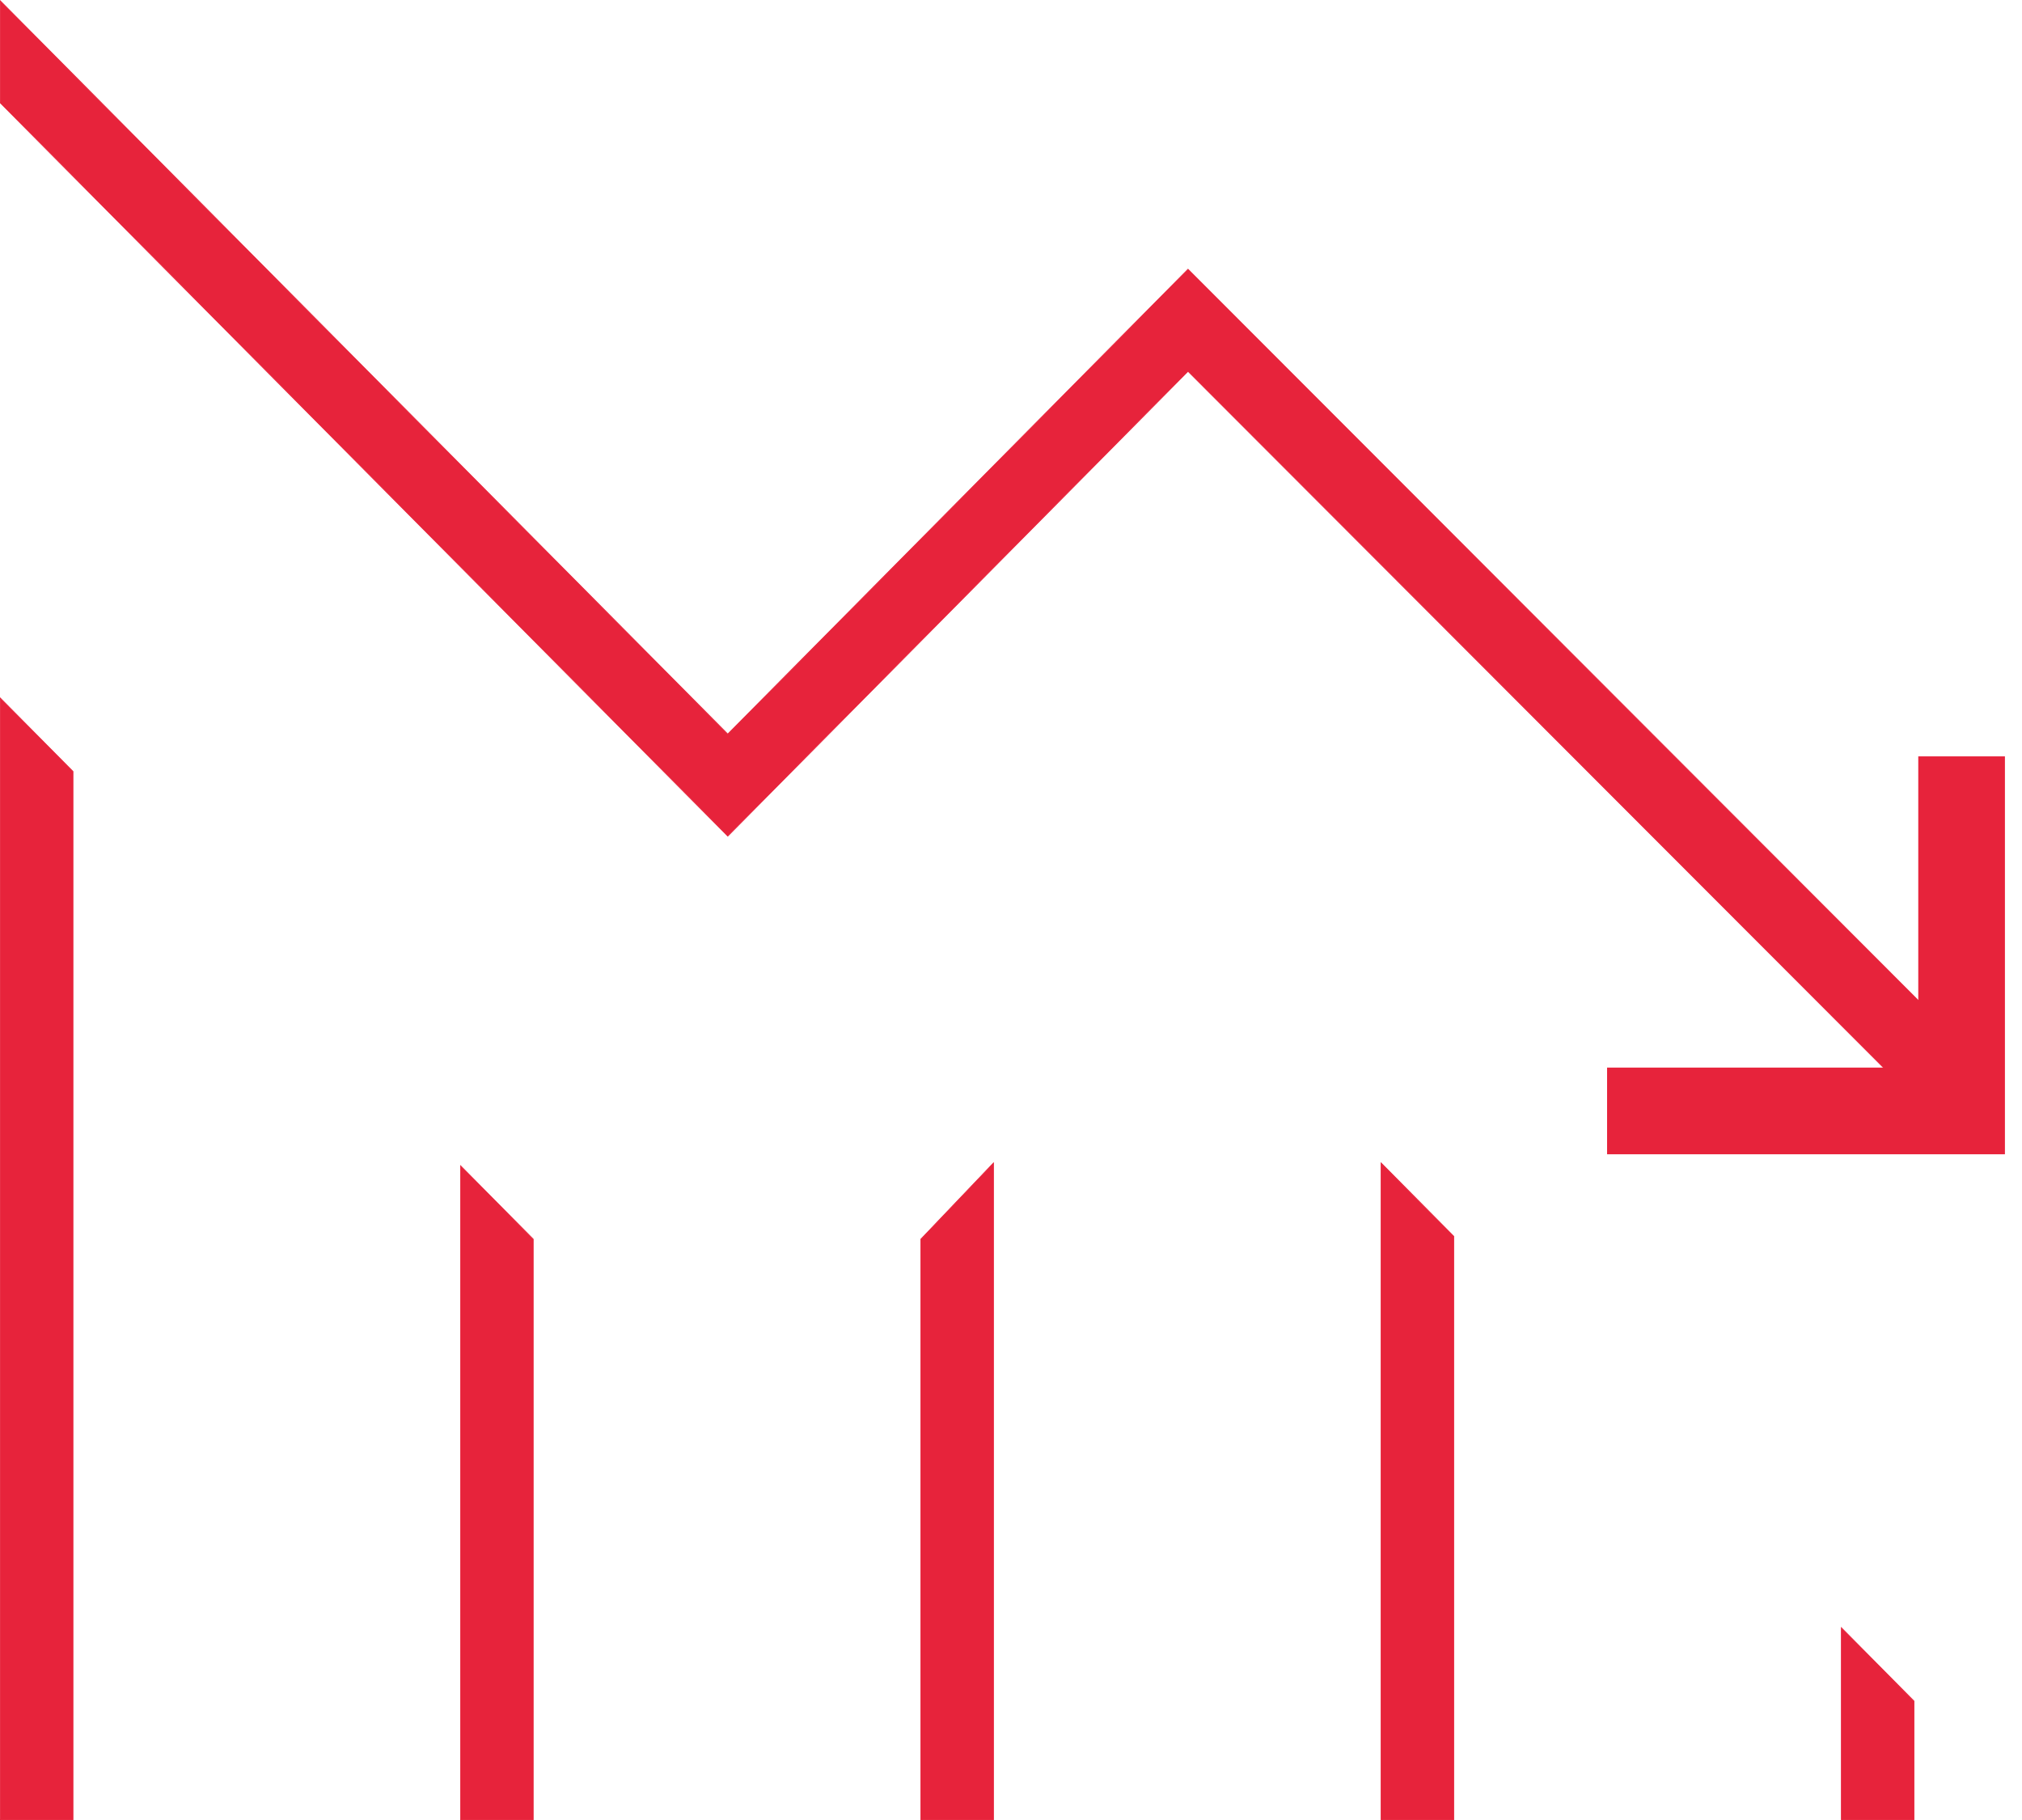 <svg width="70" height="63" viewBox="0 0 70 63" fill="none" xmlns="http://www.w3.org/2000/svg">
<path d="M67.078 35.299L41.128 9.319L25.203 25.4L25.195 25.409L25.186 25.4L0.012 0.03V3.565L25.195 28.943L41.119 12.863L41.128 12.854L41.137 12.863L67.078 38.833V35.299ZM66.26 62.987V58.882L63.746 56.343V62.987H66.26ZM50.327 62.987V42.793L47.812 40.254V62.987H50.327ZM34.394 62.987V40.255L31.879 42.893V62.987H34.394ZM18.46 62.987V42.893L15.946 40.354V62.987H18.46ZM2.527 62.987V26.703L0.012 24.165V62.987H2.527Z" fill="#E7233B" stroke="#E7233B" stroke-width="0.025"/>
<path d="M55.636 38.455H67.909V26.182" stroke="#E7233B" stroke-width="3"/>
</svg>
